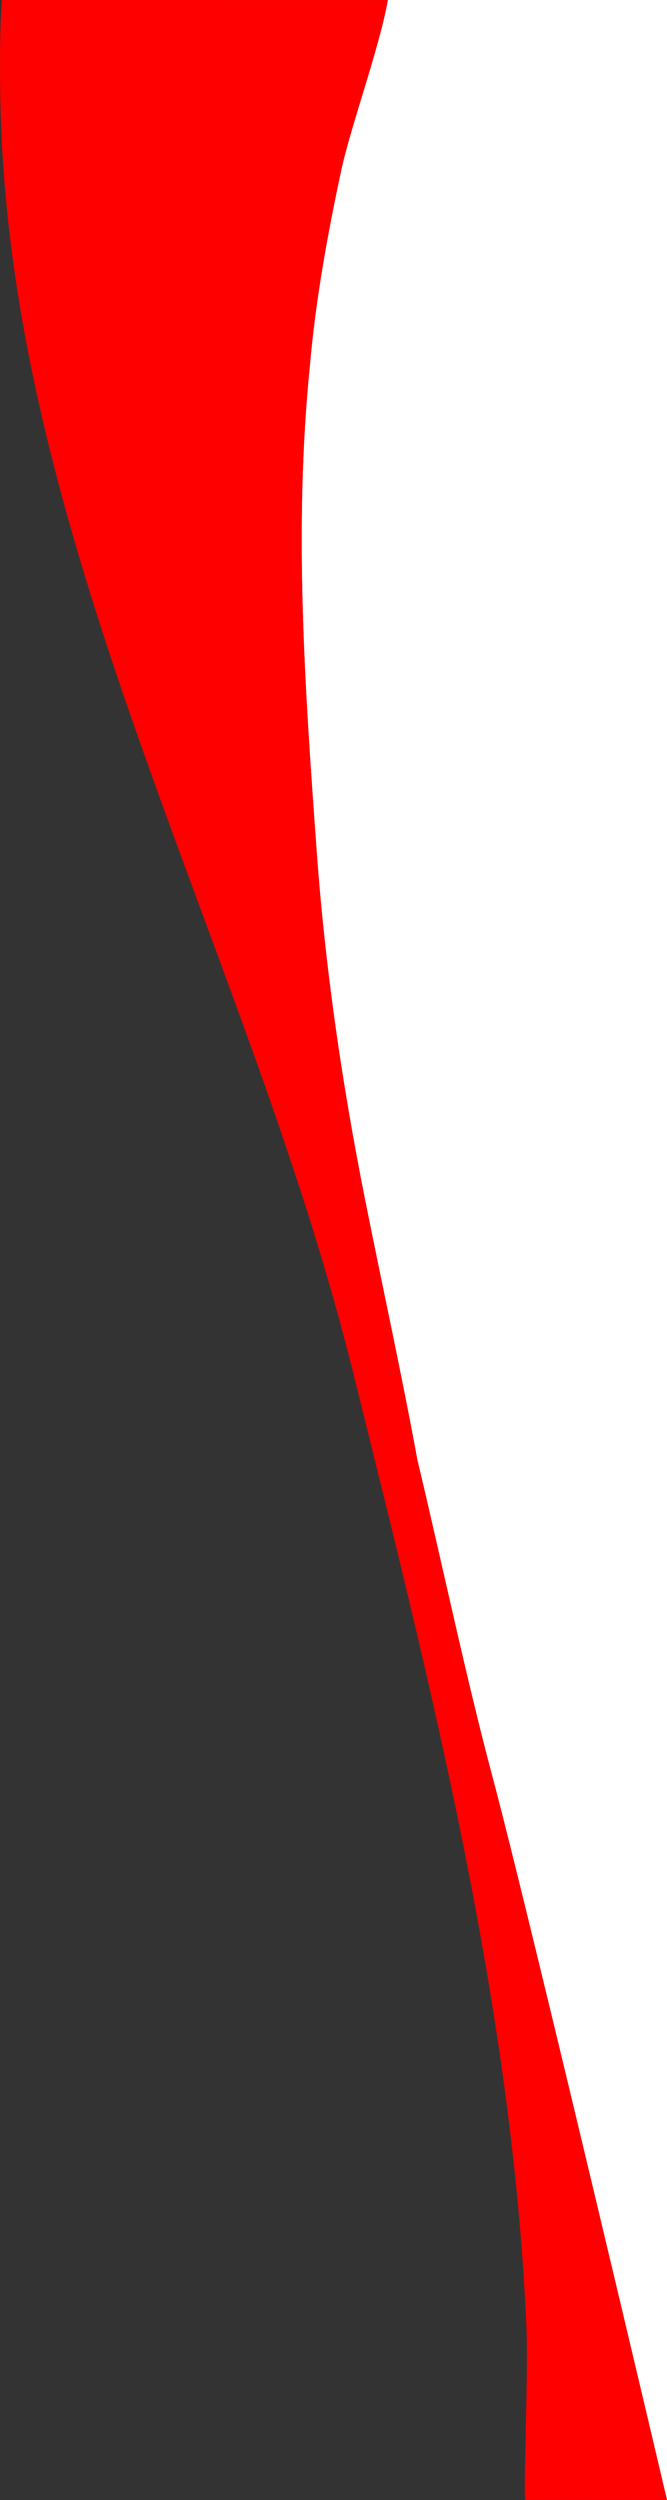 <svg xmlns="http://www.w3.org/2000/svg" xmlns:xlink="http://www.w3.org/1999/xlink" id="Capa_1" x="0px" y="0px" width="293.49px" height="1100px" viewBox="0 0 293.49 1100" xml:space="preserve">
<rect x="0" y="0" width="293.49" height="1100" fill="#333333" stroke="none"/>
<g>
	<path fill="#FFFFFF" d="M5.287,0.001c21.468,0.002,115.945,0.014,165.381,0.02c-3.829,21.389-16.399,55.595-20.634,75.415   c-5.995,28.073-11.13,56.379-13.637,84.967c-7.298,71.861-2.225,142.758,2.978,214.61c3.64,50.302,11.154,102.018,21.012,151.586   c7.633,38.384,16.286,77.717,23.268,115.772c10.718,44.936,21.642,96.765,32.886,138.834   c16.117,60.287,76.95,318.796,76.95,318.796v-1100H5.287z"></path>
	<path fill="#FE0000" d="M5.287,0.001c-2.85,0-4.43,0-4.43,0c-1.18,14.526-0.876,36.791-0.633,47.157   c0.128,5.48,0.347,10.948,0.633,16.405V0.001H5.287z"></path>
	<path fill="#FE0000" d="M183.654,642.371c-6.981-38.056-15.634-77.388-23.268-115.772c-9.857-49.569-17.372-101.284-21.012-151.586   c-5.203-71.852-10.276-142.749-2.978-214.61c2.507-28.588,7.642-56.894,13.637-84.967c4.234-19.82,16.805-54.025,20.634-75.415   C121.232,0.015,26.755,0.003,5.287,0.001h-4.43v63.561c9.782,186.963,109.837,360.49,154.272,539.406   c33.804,136.114,70.184,278.903,76.468,419.877c1.023,22.911-1.595,77.106-0.351,77.106c2.458,0,59.245,0.05,62.244,0.05   c0,0-60.833-258.509-76.95-318.796C205.296,739.136,194.373,687.307,183.654,642.371z"></path>
</g>
</svg>